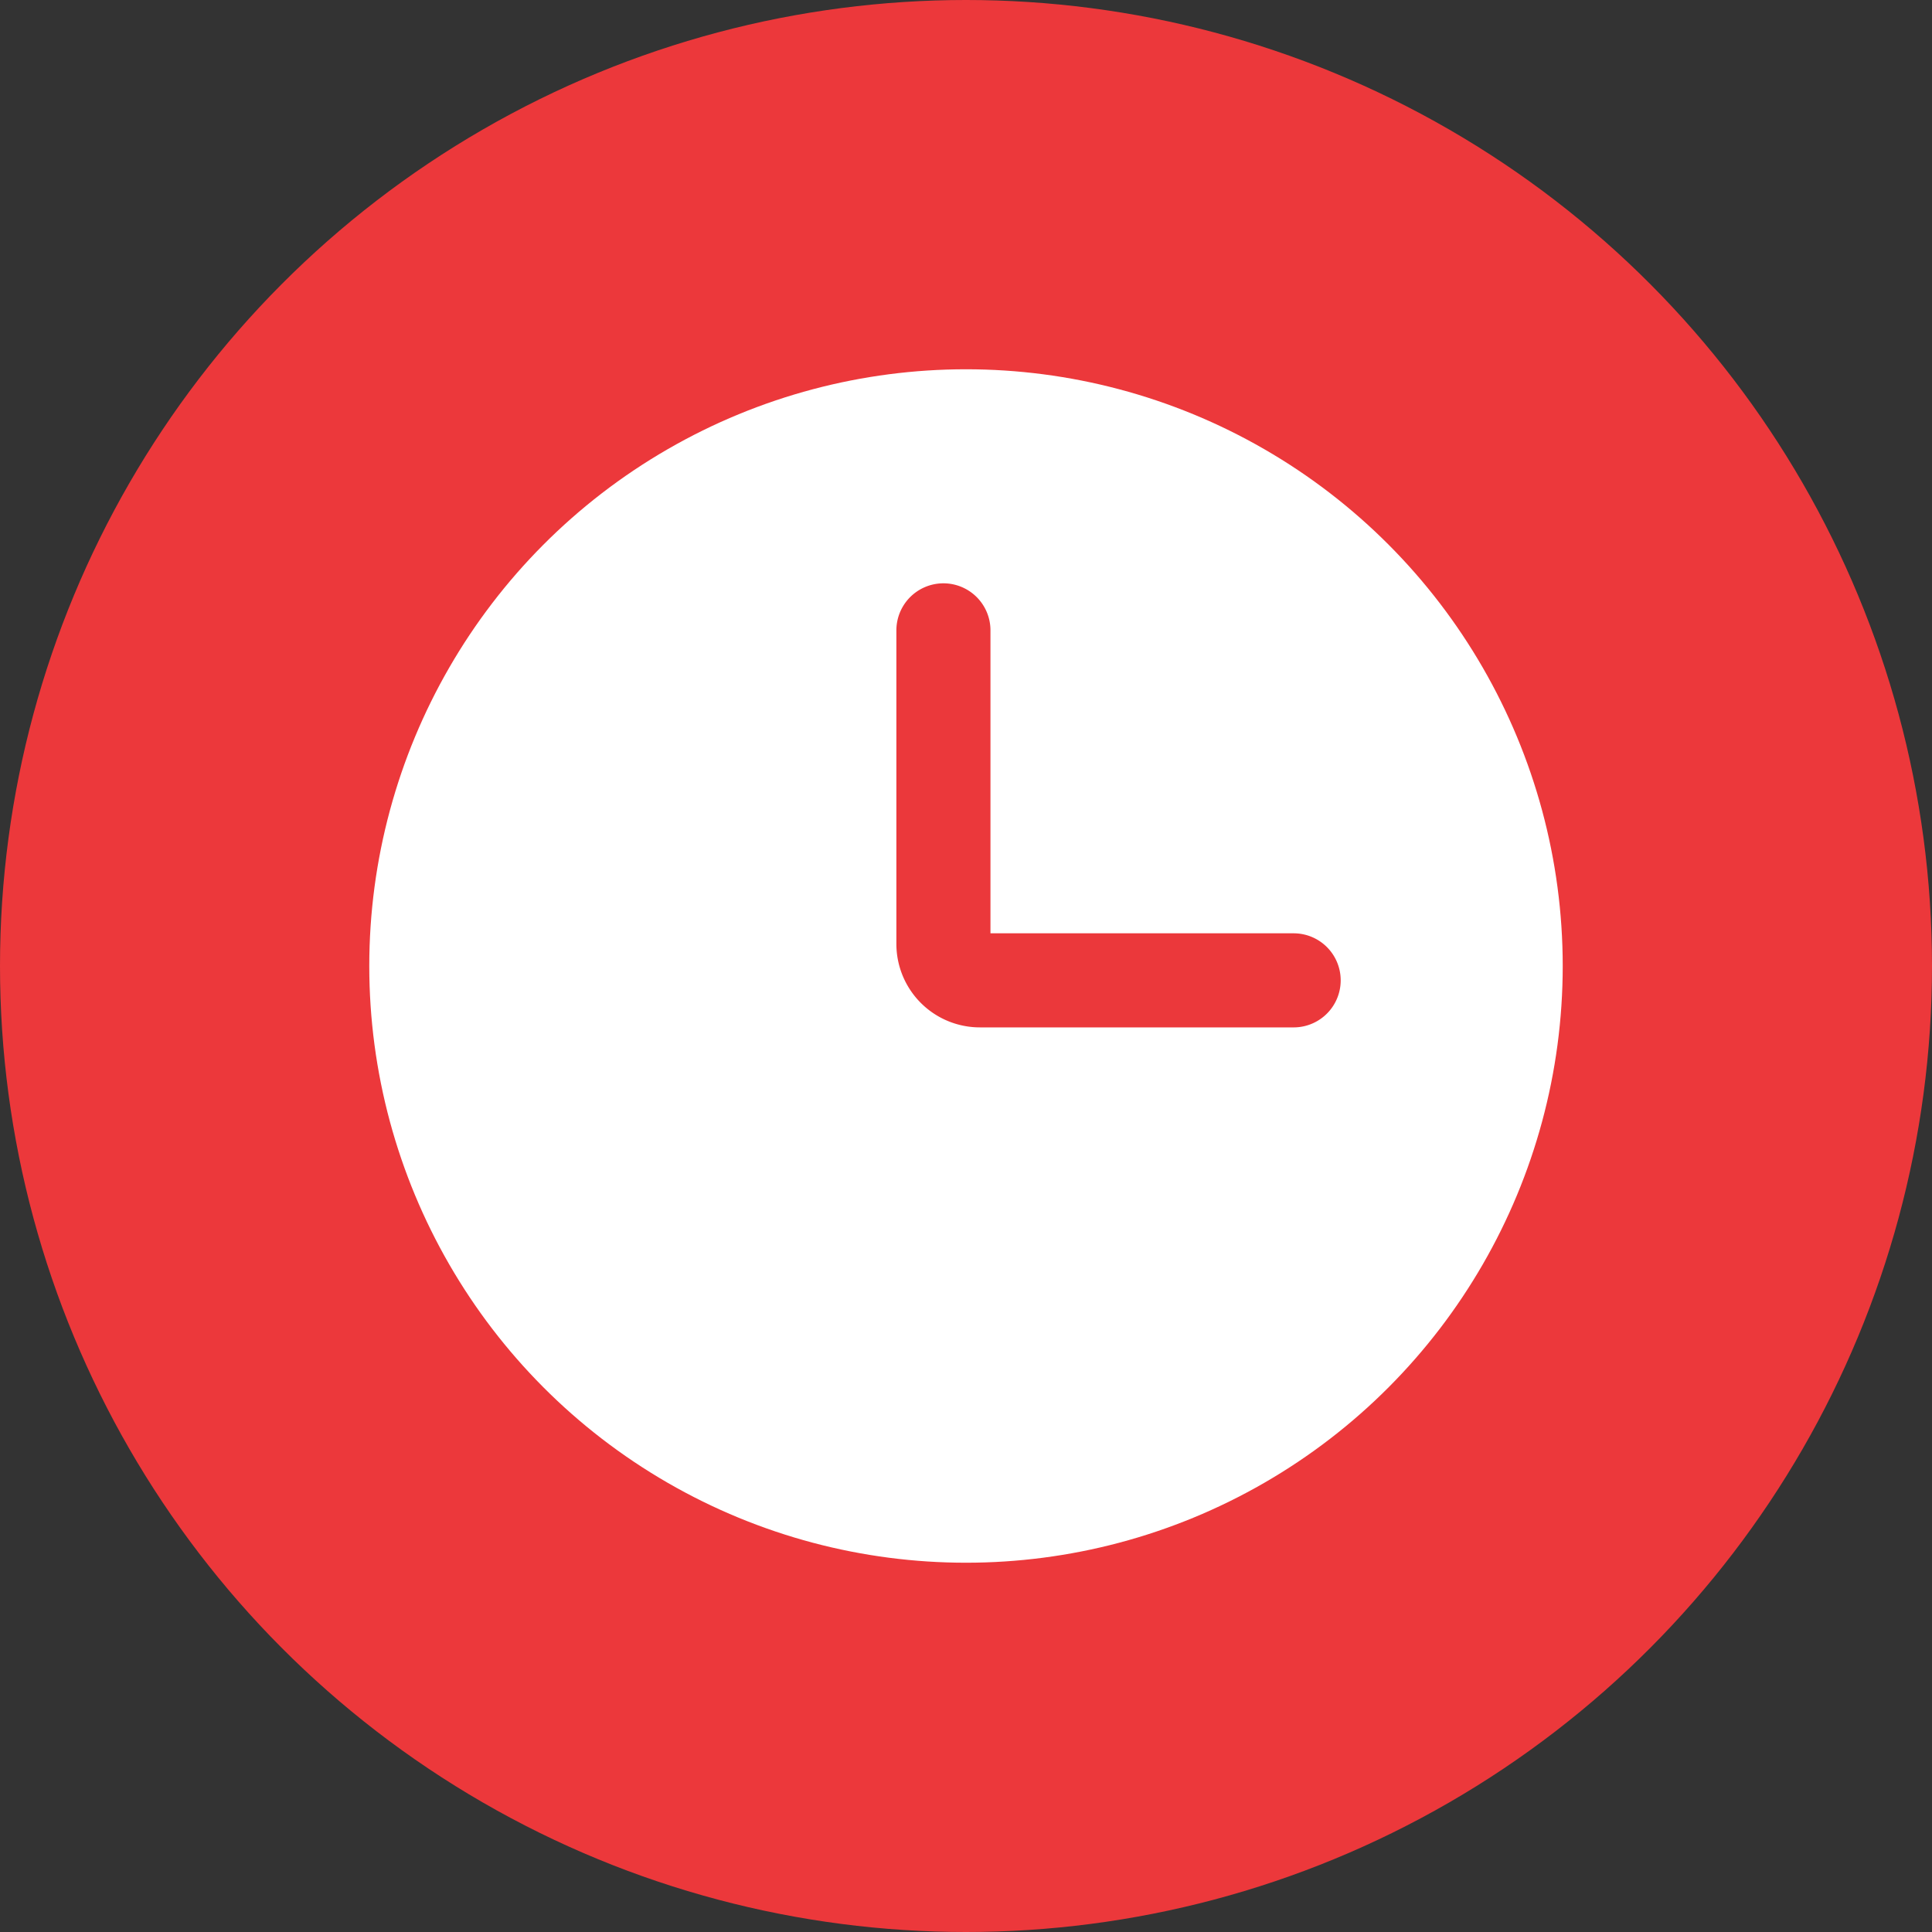 <svg xmlns="http://www.w3.org/2000/svg" viewBox="0 0 82.14 82.14"><rect x="0" y="0" width="82.14" height="82.14" fill="#333333" stroke="none"/><defs><style>.cls-1{fill:#ec383b;}.cls-2{fill:#fff;}.cls-3{fill:none;stroke:#eb383b;stroke-linecap:round;stroke-miterlimit:10;stroke-width:4px;}</style></defs><g id="Layer_2" data-name="Layer 2"><g id="Layer_1-2" data-name="Layer 1"><circle class="cls-1" cx="41.07" cy="41.07" r="41.07"/><circle class="cls-2" cx="41.07" cy="41.07" r="25.37"/><path class="cls-3" d="M55,41.68H41.67a1.55,1.55,0,0,1-1.56-1.55V26.8"/></g></g></svg>